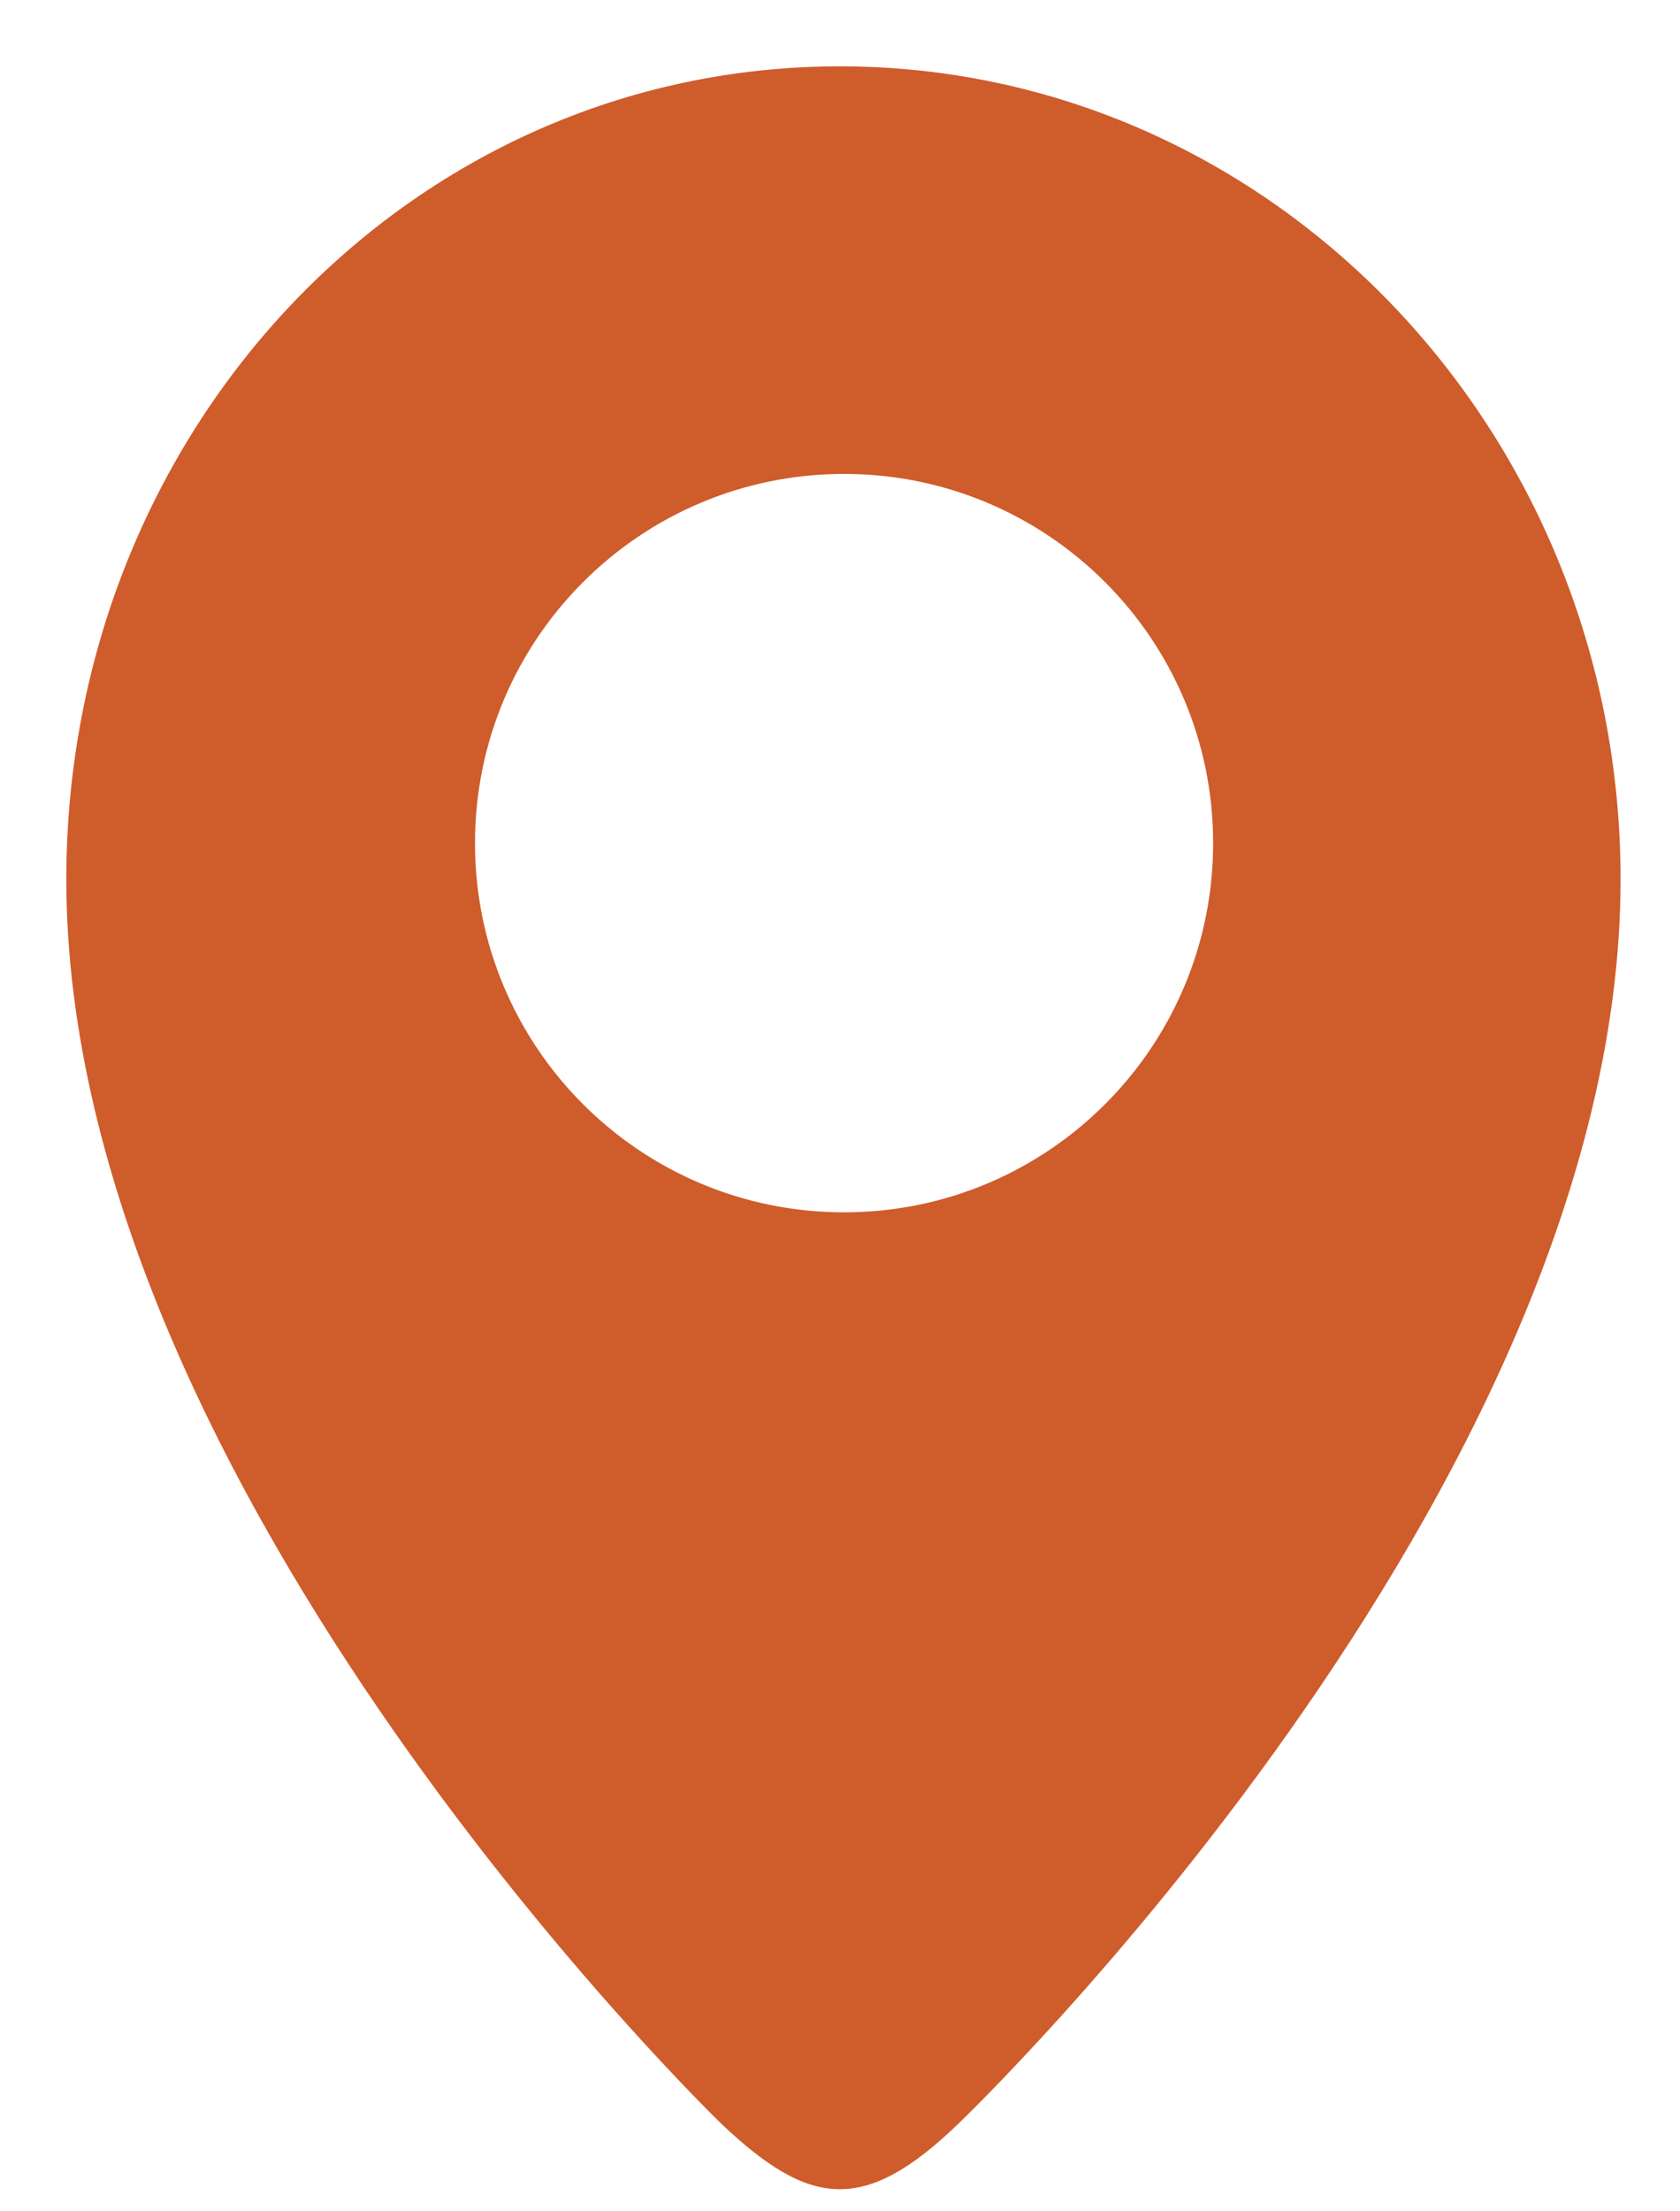 <svg xmlns="http://www.w3.org/2000/svg" width="19" height="25" viewBox="0 0 19 25">
                                                <path fill="#CF5C2B" d="M9.499.75C4.623.75.75 4.865.75 9.942c0 6.92 7.41 14.07 7.41 14.07.997.945 1.616 1.022 2.676 0 0 0 7.492-7.15 7.492-14.07 0-5.077-3.954-9.192-8.83-9.192zm.047 12.956c-2.307 0-4.174-1.868-4.174-4.174 0-2.303 1.867-4.174 4.174-4.174 2.306 0 4.174 1.87 4.174 4.174 0 2.306-1.868 4.174-4.174 4.174z"></path>
                                            </svg>